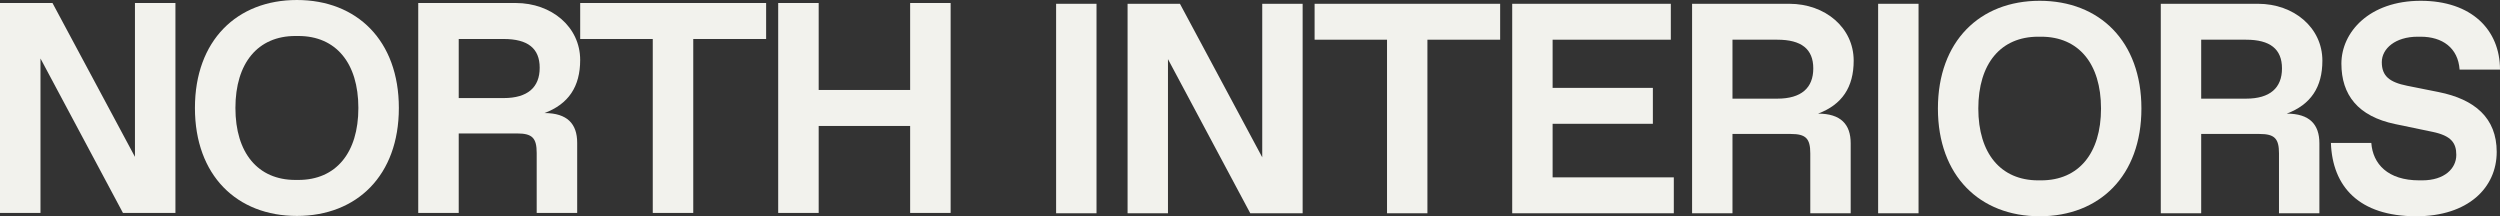 <svg width="1328" height="115" viewBox="0 0 1328 115" fill="none" xmlns="http://www.w3.org/2000/svg">
<rect x="0" y="0" width="1328" height="115" fill="#333333" stroke="none"/>
<path d="M413.377 113.106V1.596H434.883V47.793H483.469V1.596H504.975V113.106H483.469V66.909H434.883V113.106H413.377Z" fill="#F2F2ED"/>
<path d="M346.75 113.106V20.712H308.199V1.596H406.966V20.712H368.256V113.106H346.75Z" fill="#F2F2ED"/>
<path d="M243.673 52.094H267.568C280.312 52.094 286.684 46.359 286.684 36.005C286.684 25.65 280.312 20.712 267.568 20.712H243.673V52.094ZM222.168 113.106V1.596H273.94C293.056 1.596 308.19 14.34 308.19 31.863C308.19 46.041 301.977 55.28 289.233 60.059C301.34 60.059 306.597 65.794 306.597 75.83V113.106H285.091V81.246C285.091 73.281 282.702 70.891 274.737 70.891H243.673V113.106H222.168Z" fill="#F2F2ED"/>
<path d="M157.711 114.699C125.851 114.699 103.549 93.193 103.549 57.351C103.549 21.508 125.851 0.003 157.711 0.003C189.571 0.003 211.873 21.508 211.873 57.351C211.873 93.193 189.571 114.699 157.711 114.699ZM156.914 95.583H158.507C178.42 95.583 190.367 81.246 190.367 57.351C190.367 33.456 178.42 19.119 158.507 19.119H156.914C137.002 19.119 125.054 33.456 125.054 57.351C125.054 81.246 137.002 95.583 156.914 95.583Z" fill="#F2F2ED"/>
<path d="M65.313 113.106L21.506 31.066V113.106H0V1.596H27.878L71.685 83.317V1.596H93.191V113.106H65.313Z" fill="#F2F2ED"/>
<path d="M1306.54 36.985C1305.74 25.381 1297.32 19.499 1285.87 19.499H1284.28C1272.36 19.499 1265.21 25.858 1265.21 33.011C1265.21 40.324 1269.18 43.662 1278.72 45.569L1295.41 48.908C1314.49 52.723 1326.25 62.579 1326.25 80.701C1326.25 99.777 1310.99 114.879 1283.49 114.879C1252.97 114.879 1238.98 98.982 1238.18 75.932H1259.64C1260.44 87.06 1268.39 95.803 1285.08 95.803H1286.67C1298.59 95.803 1304.79 89.444 1304.79 82.291C1304.79 75.932 1302.09 72.117 1292.23 70.05L1272.36 65.917C1252.49 61.784 1243.75 50.338 1243.75 33.806C1243.75 17.114 1258.53 0.423 1285.87 0.423C1312.9 0.423 1328 15.843 1328 36.985H1306.54Z" fill="#F2F2ED"/>
<path d="M1169.27 52.404H1193.11C1205.83 52.404 1212.19 46.682 1212.19 36.349C1212.19 26.016 1205.83 21.088 1193.11 21.088H1169.27V52.404ZM1147.81 113.289V2.012H1199.47C1218.55 2.012 1233.65 14.729 1233.65 32.216C1233.65 46.364 1227.45 55.584 1214.73 60.353C1226.81 60.353 1232.06 66.076 1232.06 76.091V113.289H1210.6V81.495C1210.6 73.547 1208.22 71.163 1200.27 71.163H1169.27V113.289H1147.81Z" fill="#F2F2ED"/>
<path d="M1083.47 114.879C1051.68 114.879 1029.42 93.418 1029.42 57.651C1029.42 21.883 1051.68 0.423 1083.47 0.423C1115.26 0.423 1137.52 21.883 1137.52 57.651C1137.52 93.418 1115.26 114.879 1083.47 114.879ZM1082.68 95.803H1084.27C1104.14 95.803 1116.06 81.496 1116.06 57.651C1116.06 33.806 1104.14 19.499 1084.27 19.499H1082.68C1062.8 19.499 1050.88 33.806 1050.88 57.651C1050.88 81.496 1062.8 95.803 1082.68 95.803Z" fill="#F2F2ED"/>
<path d="M997.666 113.289V2.012H1019.13V113.289H997.666Z" fill="#F2F2ED"/>
<path d="M920.294 52.404H944.139C956.856 52.404 963.215 46.682 963.215 36.349C963.215 26.016 956.856 21.088 944.139 21.088H920.294V52.404ZM898.833 113.289V2.012H950.497C969.573 2.012 984.675 14.729 984.675 32.216C984.675 46.364 978.475 55.584 965.758 60.353C977.84 60.353 983.086 66.076 983.086 76.091V113.289H961.625V81.495C961.625 73.547 959.241 71.163 951.292 71.163H920.294V113.289H898.833Z" fill="#F2F2ED"/>
<path d="M803.285 113.289V2.012H887.538V21.088H824.746V46.682H878V65.758H824.746V94.213H889.127V113.289H803.285Z" fill="#F2F2ED"/>
<path d="M736.787 113.289V21.088H698.317V2.012H796.876V21.088H758.247V113.289H736.787Z" fill="#F2F2ED"/>
<path d="M664.144 113.289L620.428 31.421V113.289H598.968V2.012H626.787L670.502 83.562V2.012H691.963V113.289H664.144Z" fill="#F2F2ED"/>
<path d="M561.006 113.289V2.012H582.466V113.289H561.006Z" fill="#F2F2ED"/>
</svg>
